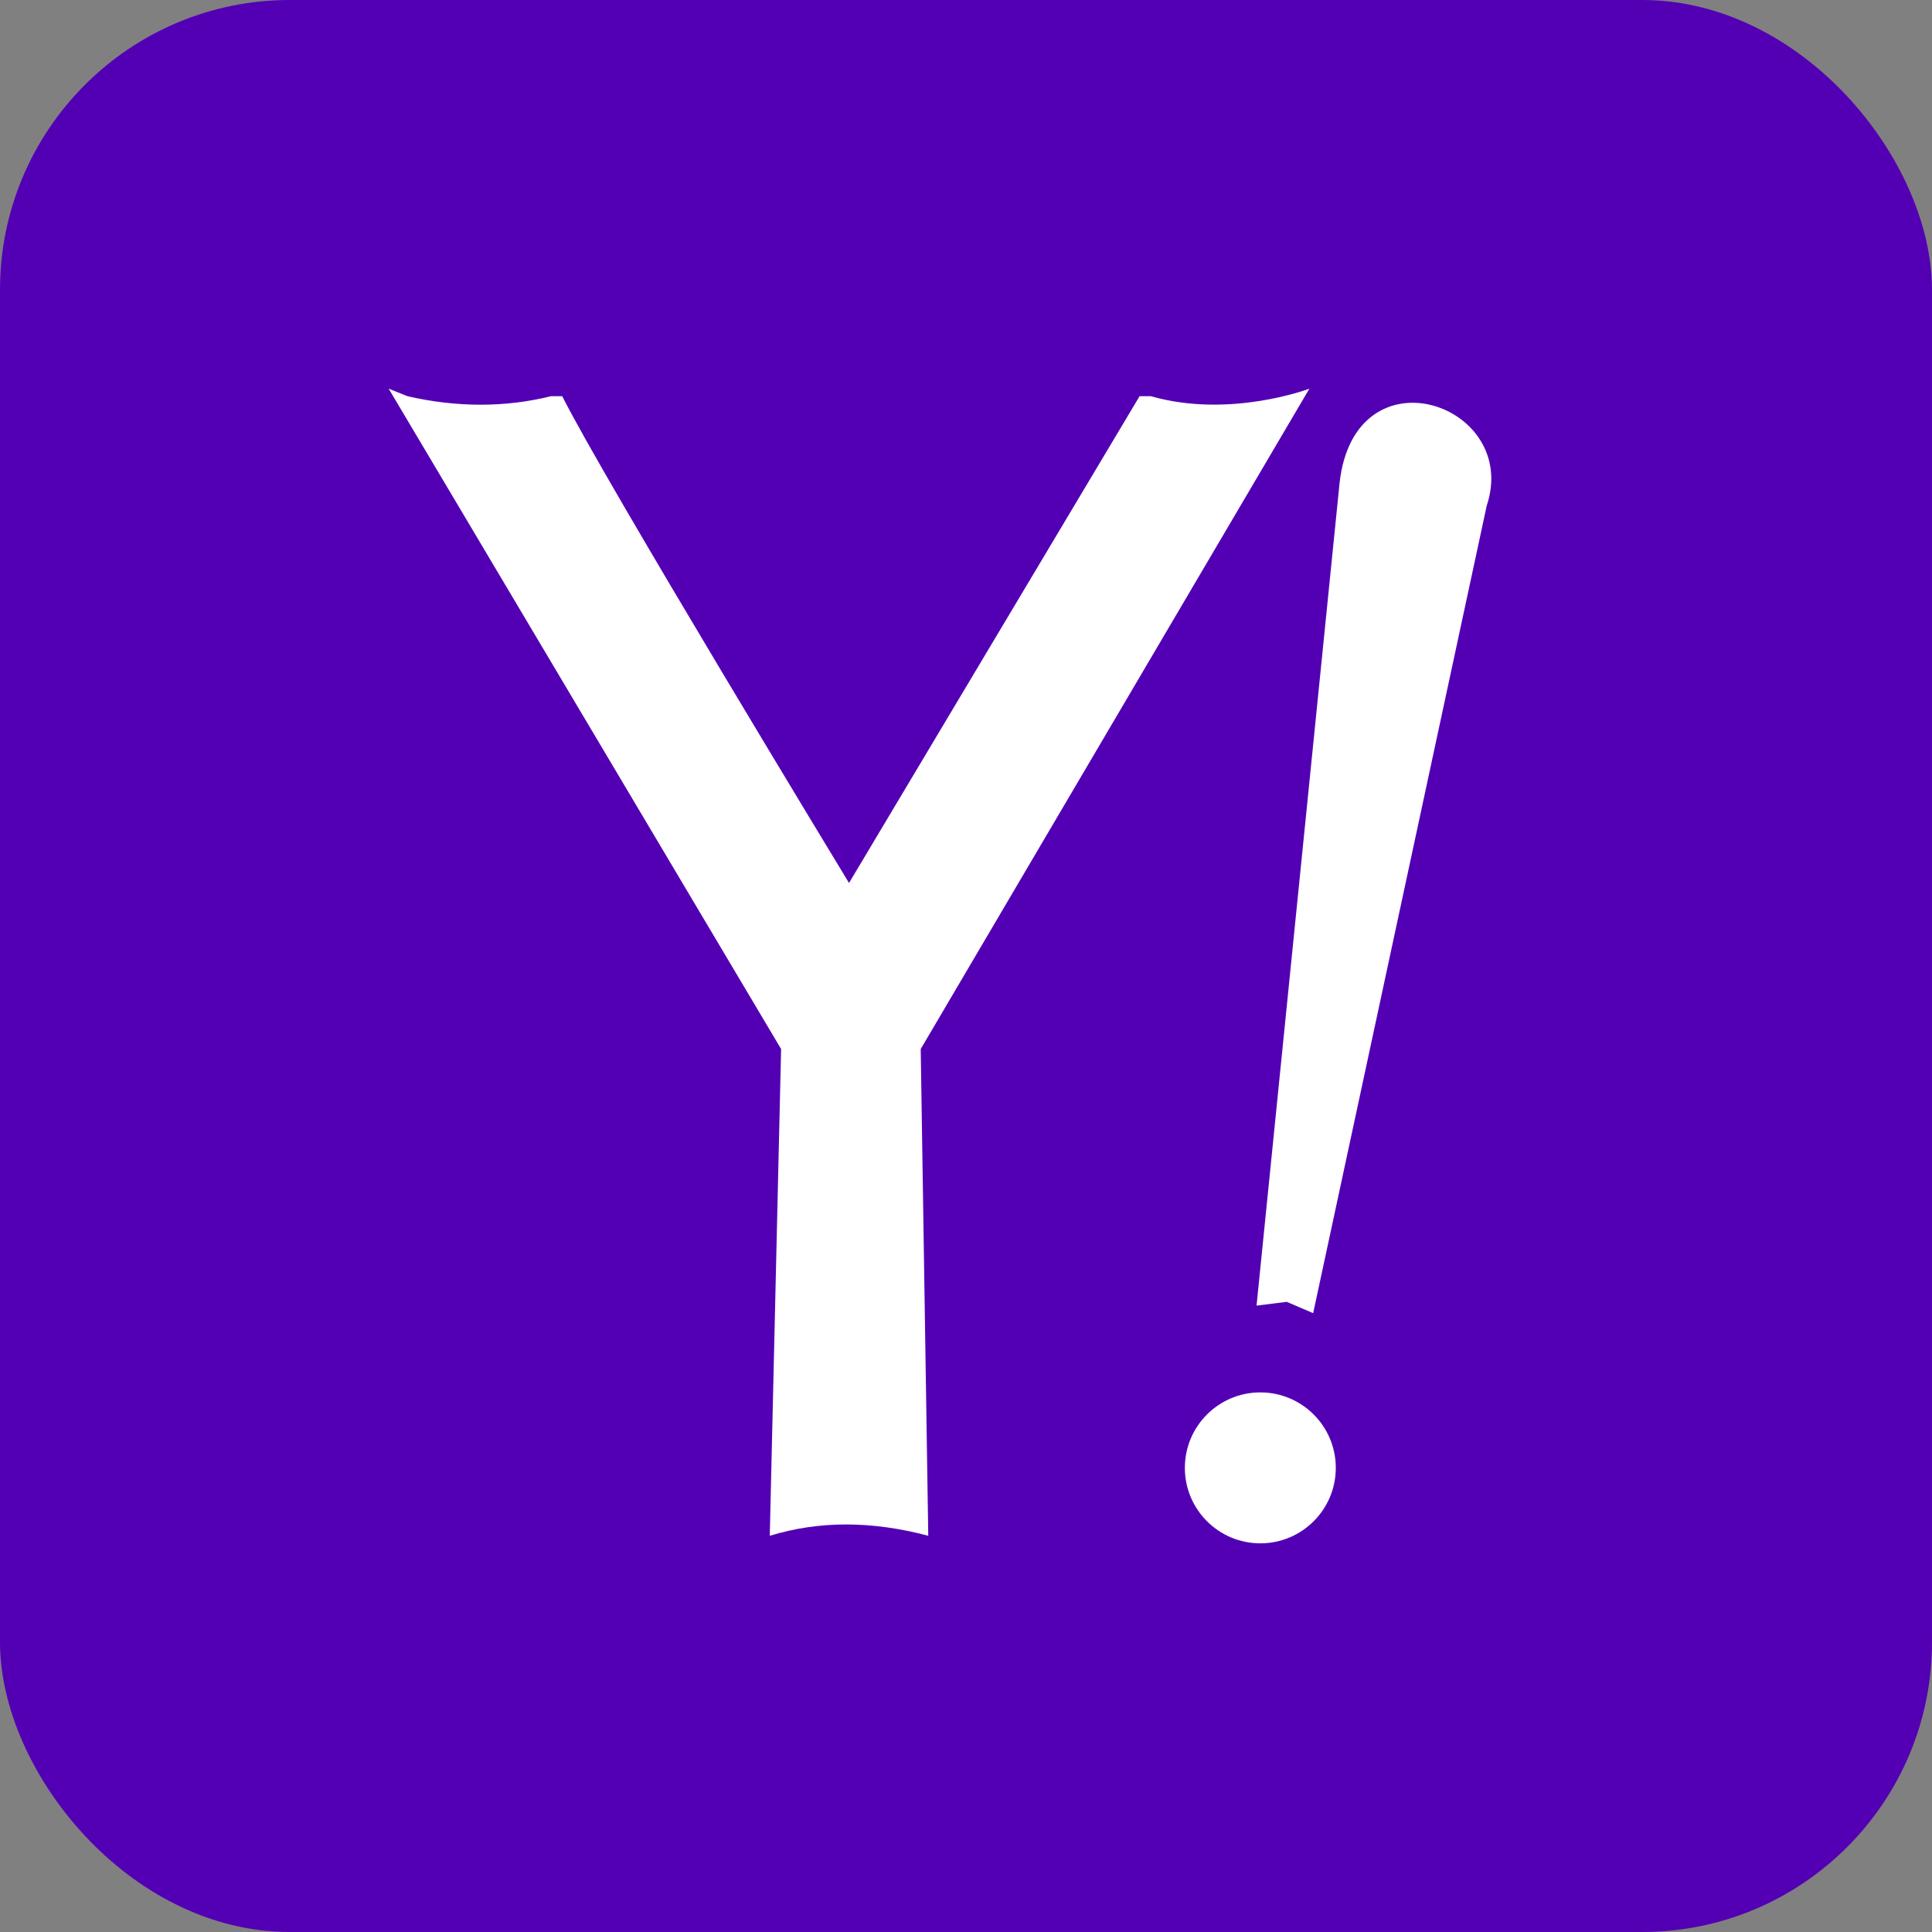 <svg fill="#fff" viewBox="0 0 512 512" xmlns="http://www.w3.org/2000/svg" aria-label="Yahoo!" role="img"><rect x="0" y="0" width="512" height="512" fill="#808080" stroke="none"/><rect fill="#5300b5" height="512" rx="15%" width="512"/><ellipse cx="334" cy="389" rx="20" ry="20"/><path d="m347 103-103 175 2 129c-15-4-29-4-42 0l3-129-104-175 5 2c13 3 26 3 38 0h3c11 22 76 129 76 129l77-129h3c21 6 42-2 42-2zm1 245-7-3-8 1 22-218c4-36 48-21 39 6z"/></svg>